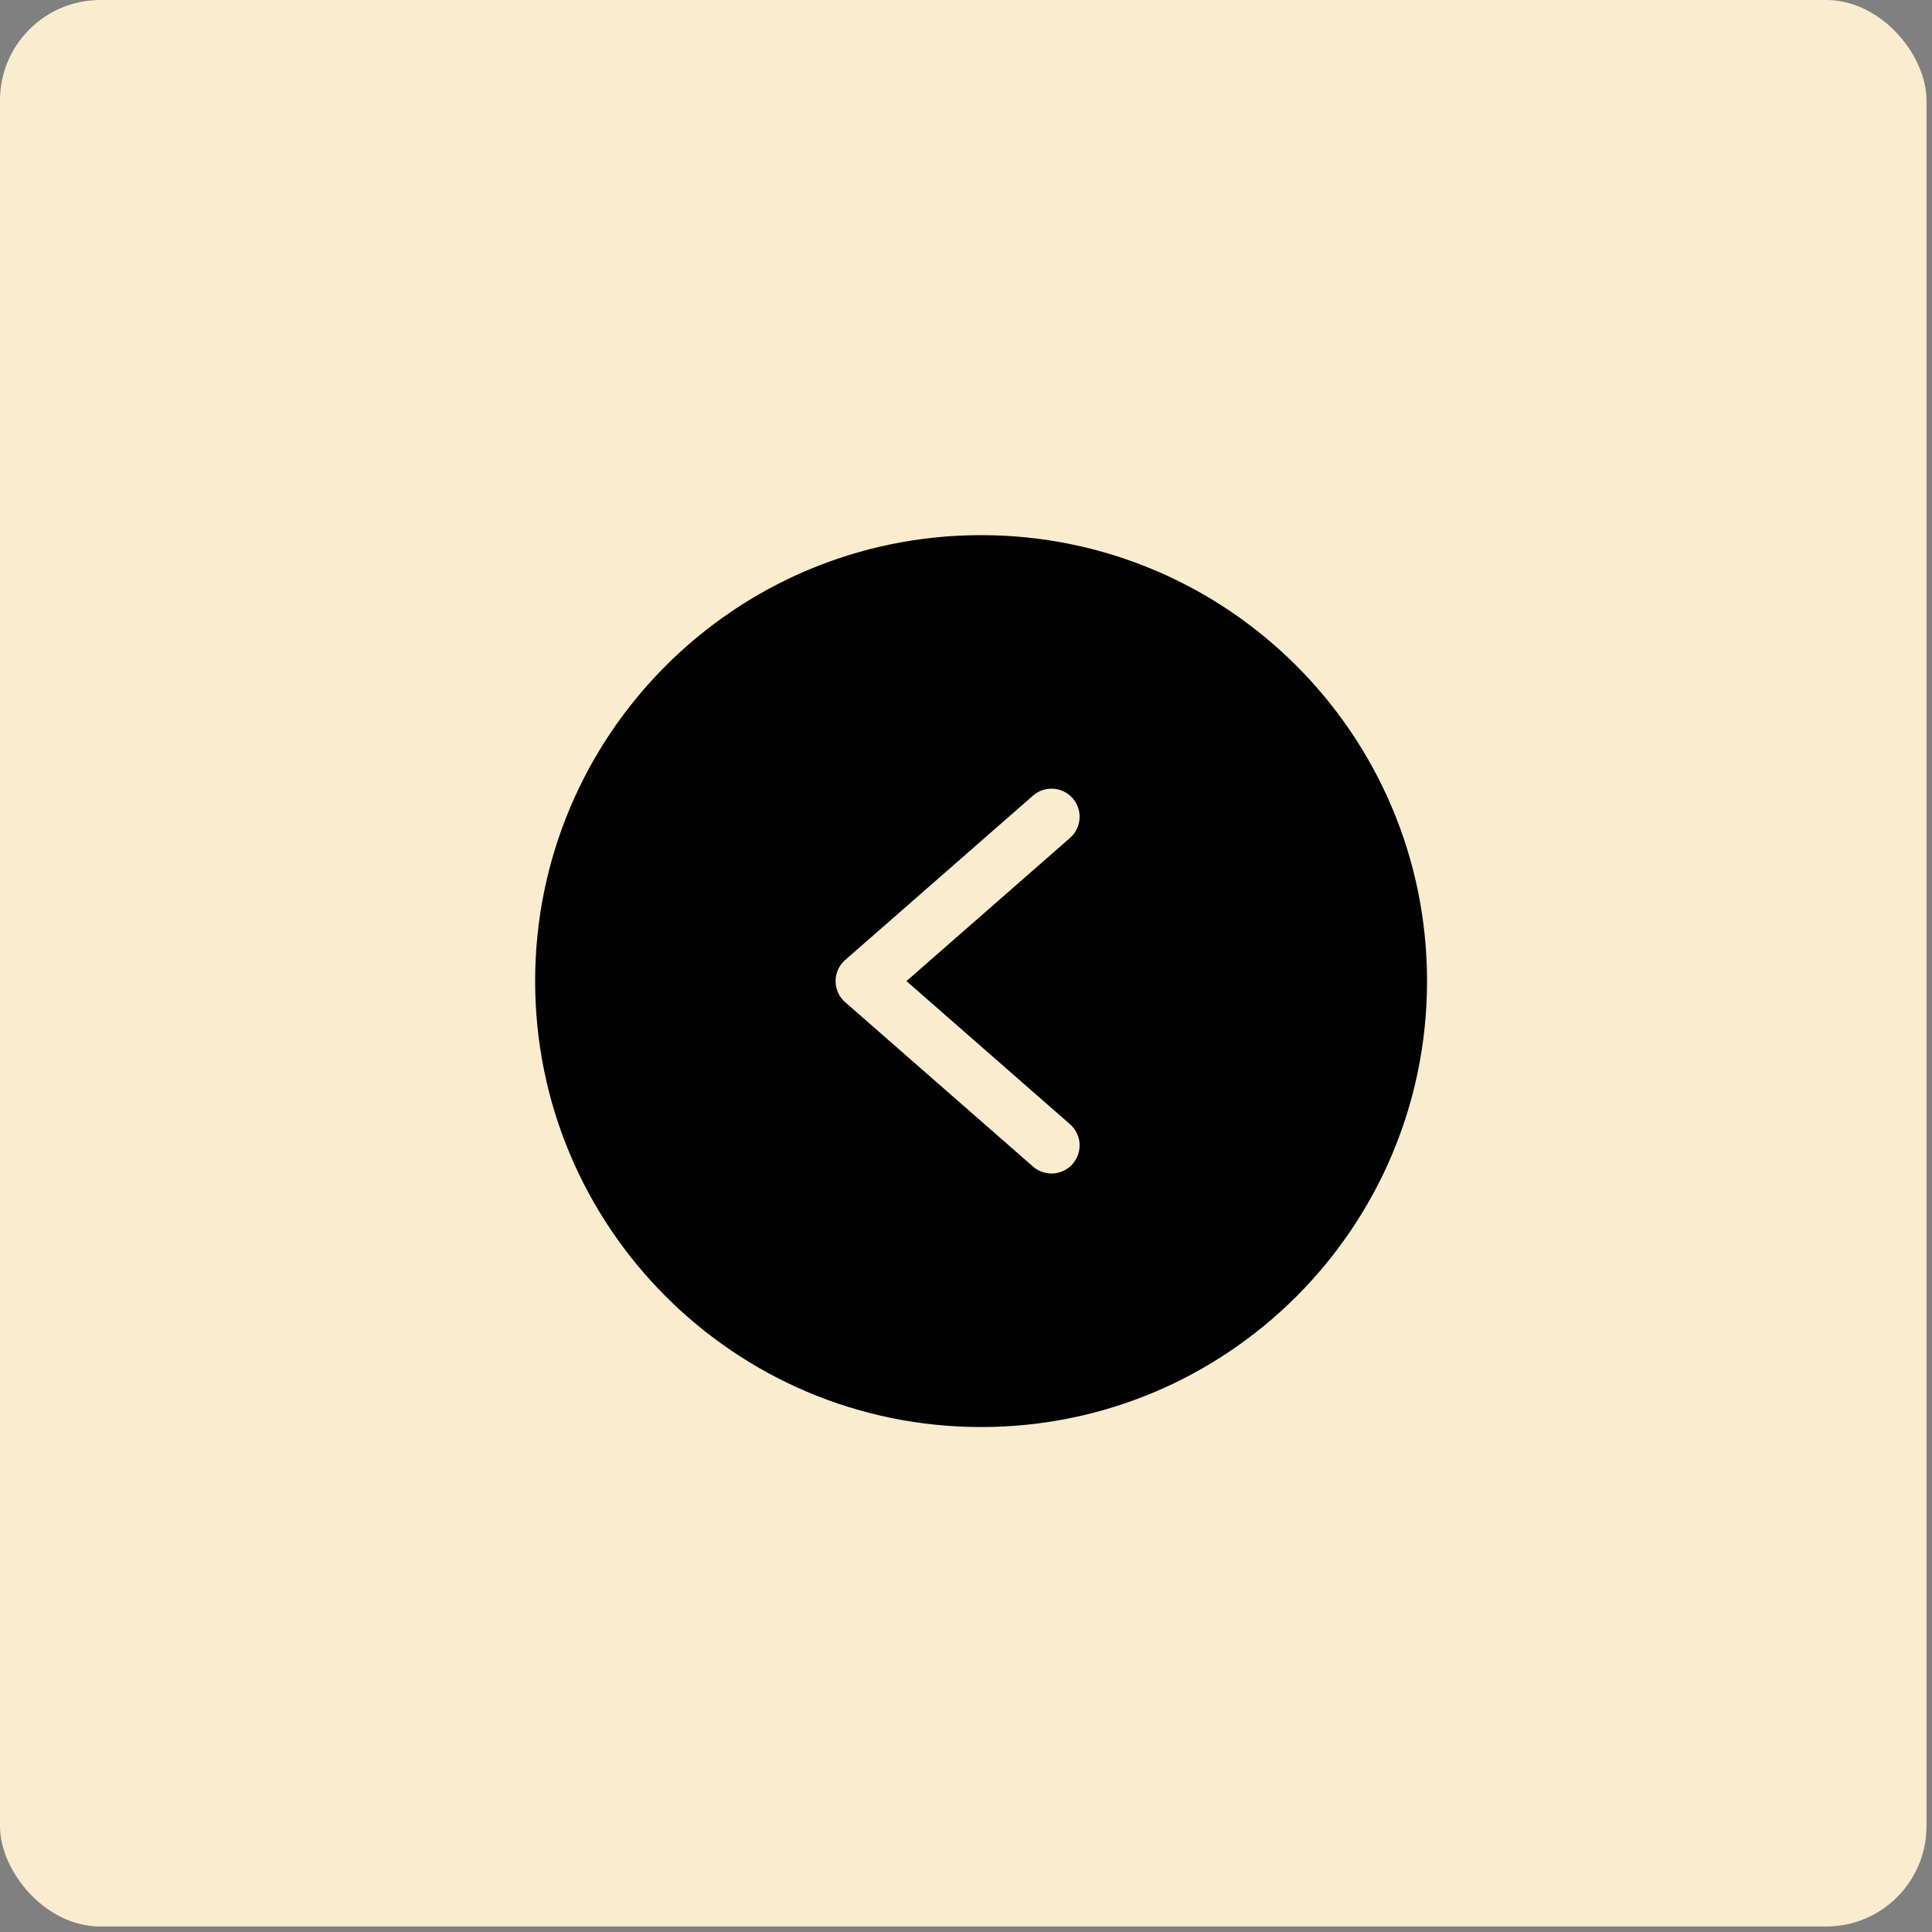 <?xml version="1.0" encoding="UTF-8"?> <svg xmlns="http://www.w3.org/2000/svg" width="77" height="77" viewBox="0 0 77 77" fill="none"><rect x="0" y="0" width="77" height="77" fill="#808080" stroke="none"/><rect width="76.781" height="76.781" rx="4" fill="#FAECCF"></rect><g clip-path="url(#clip0_51_22927)"><path d="M56.875 39.102C56.875 48.918 48.917 56.875 39.101 56.875C29.285 56.875 21.328 48.918 21.328 39.102C21.328 29.286 29.285 21.328 39.101 21.328C48.917 21.328 56.875 29.286 56.875 39.102ZM41.169 31.711L33.685 38.26C33.442 38.472 33.302 38.779 33.302 39.102C33.302 39.424 33.442 39.732 33.685 39.943L41.169 46.492C41.634 46.9 42.342 46.854 42.75 46.389C43.158 45.924 43.112 45.216 42.647 44.808L36.127 39.102L42.647 33.395C43.112 32.987 43.158 32.279 42.75 31.814C42.342 31.349 41.634 31.303 41.169 31.711Z" fill="#020202"></path></g><defs><clipPath id="clip0_51_22927"><rect width="35.547" height="35.547" fill="white" transform="matrix(-1 0 0 1 56.875 21.328)"></rect></clipPath></defs></svg> 
